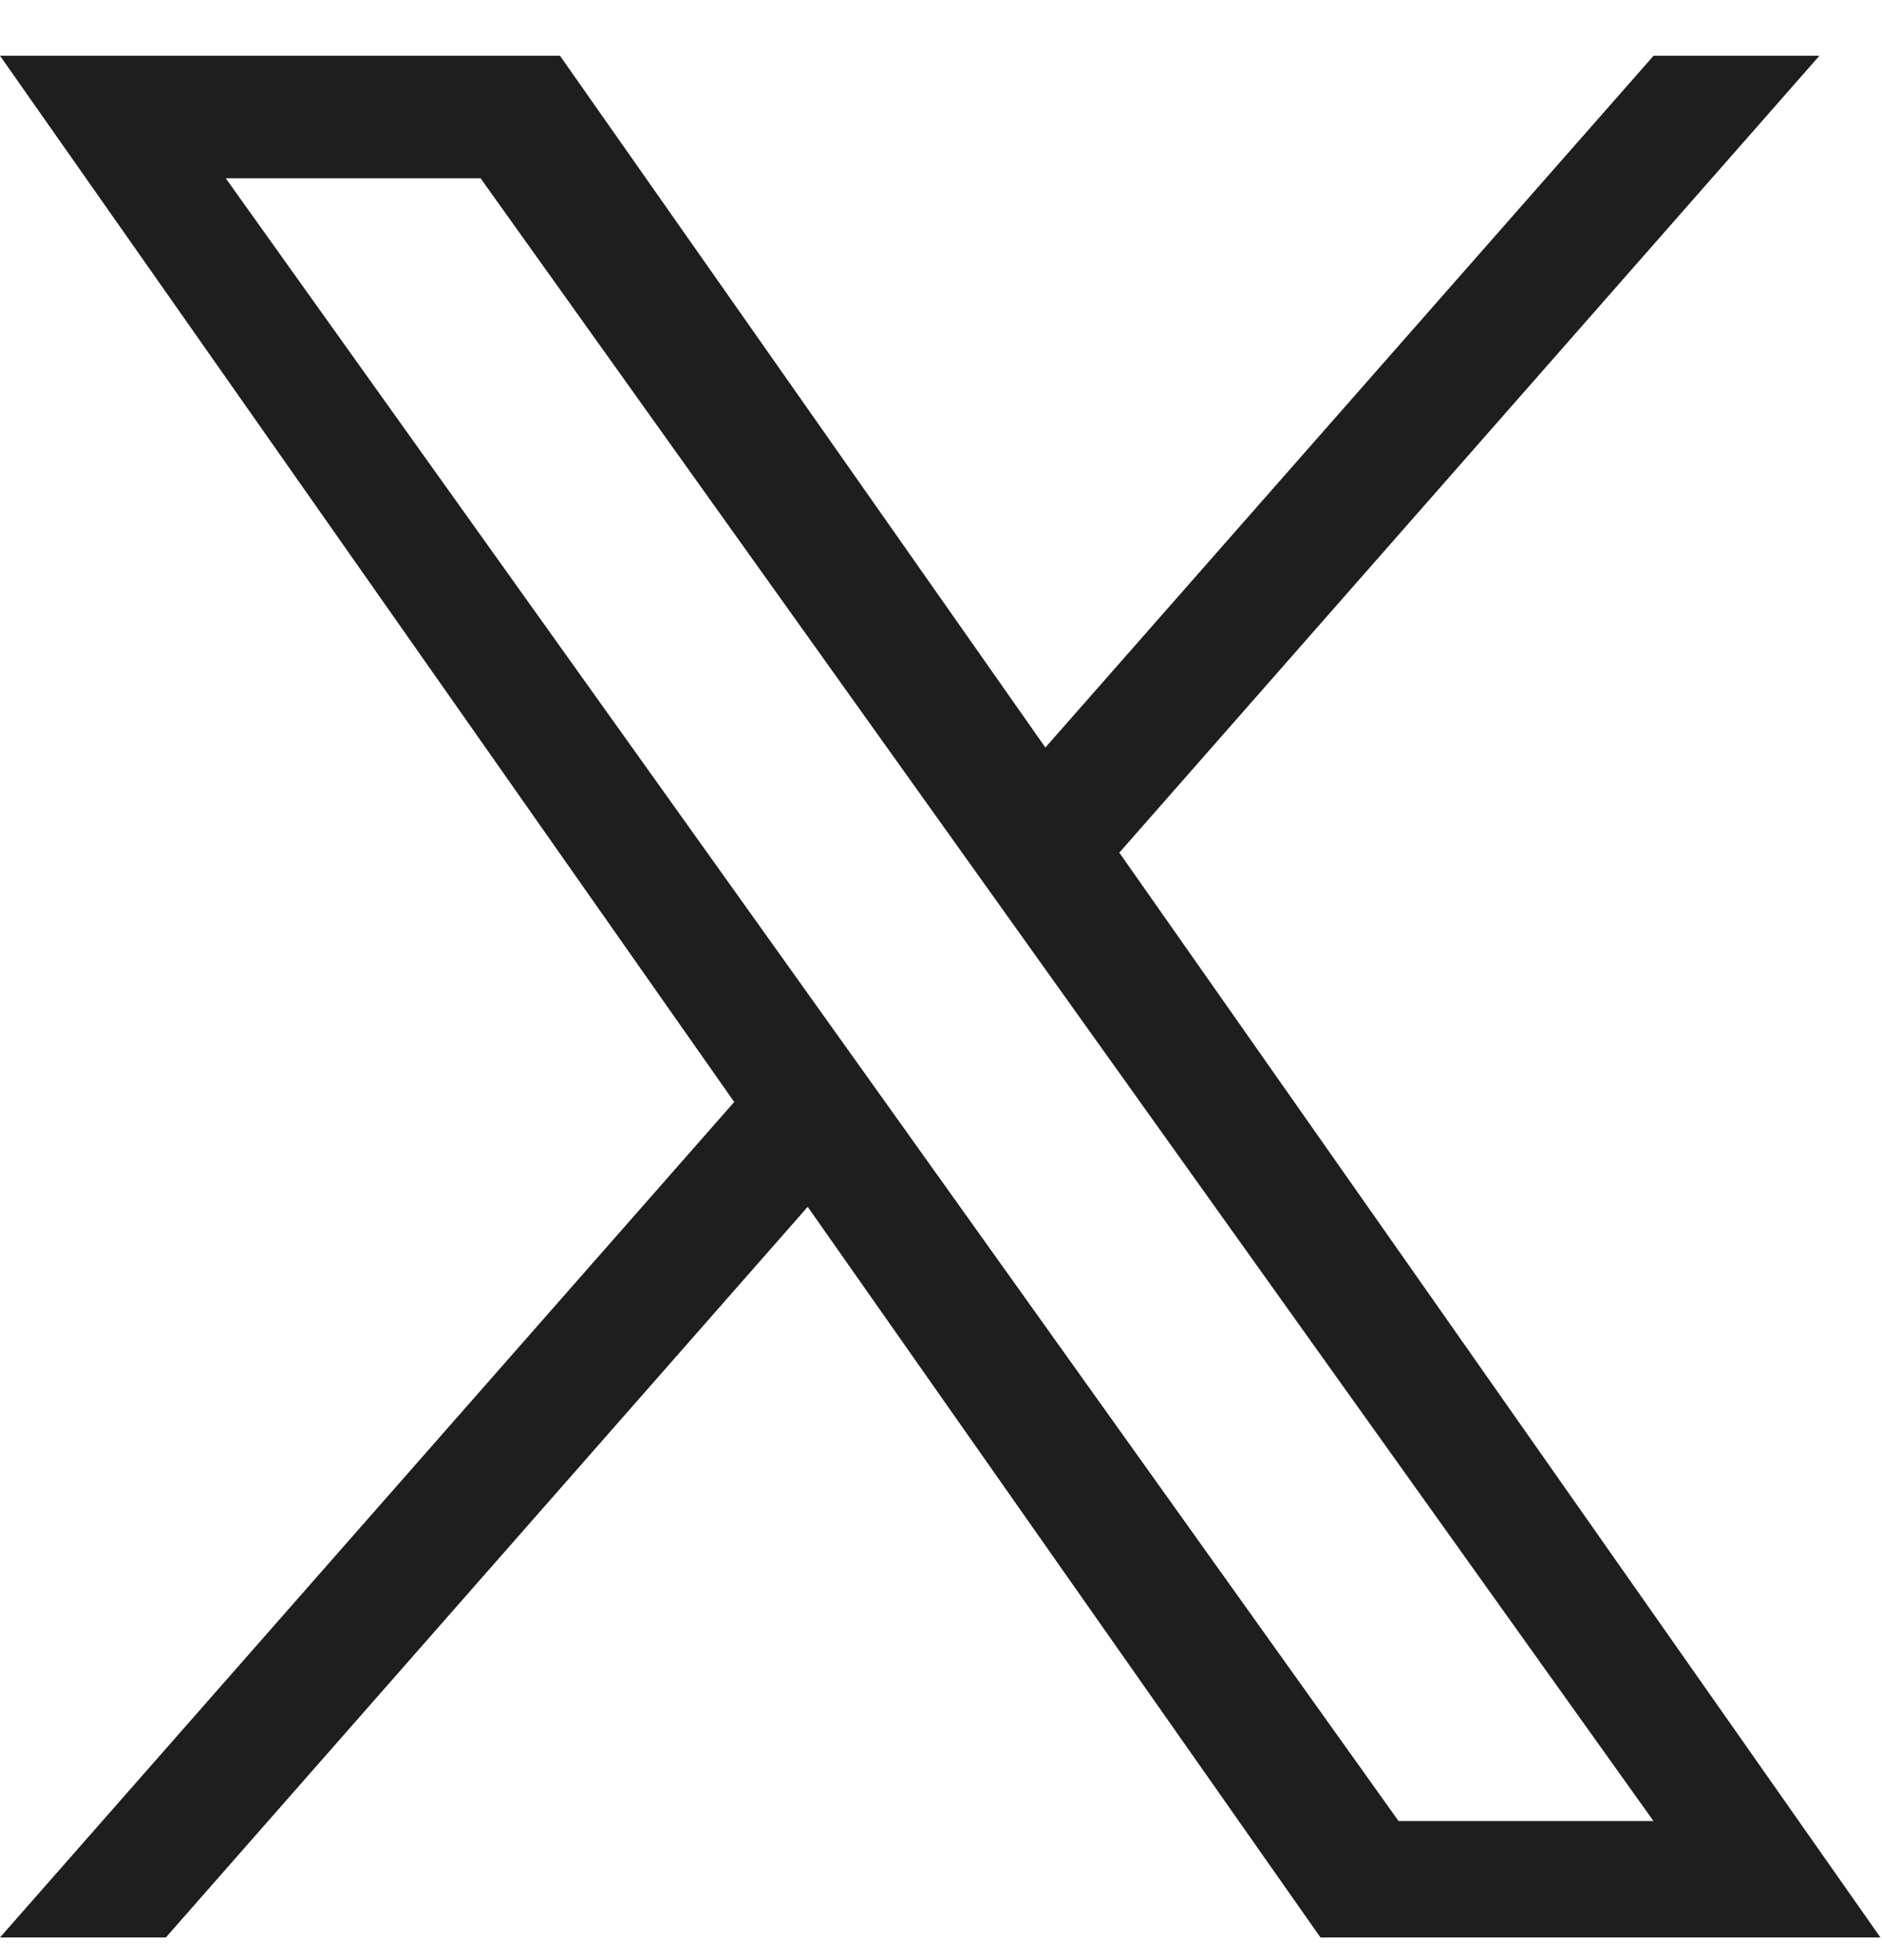 <svg width="24" height="25" viewBox="0 0 24 25" fill="none" xmlns="http://www.w3.org/2000/svg">
<path d="M14.274 10.875L23.202 0.711H21.087L13.331 9.534L7.141 0.711H0L9.363 14.055L0 24.711H2.115L10.3 15.392L16.839 24.711H23.98M2.878 2.273H6.128L21.086 23.226H17.835" fill="#1E1E1E"/>
</svg>
